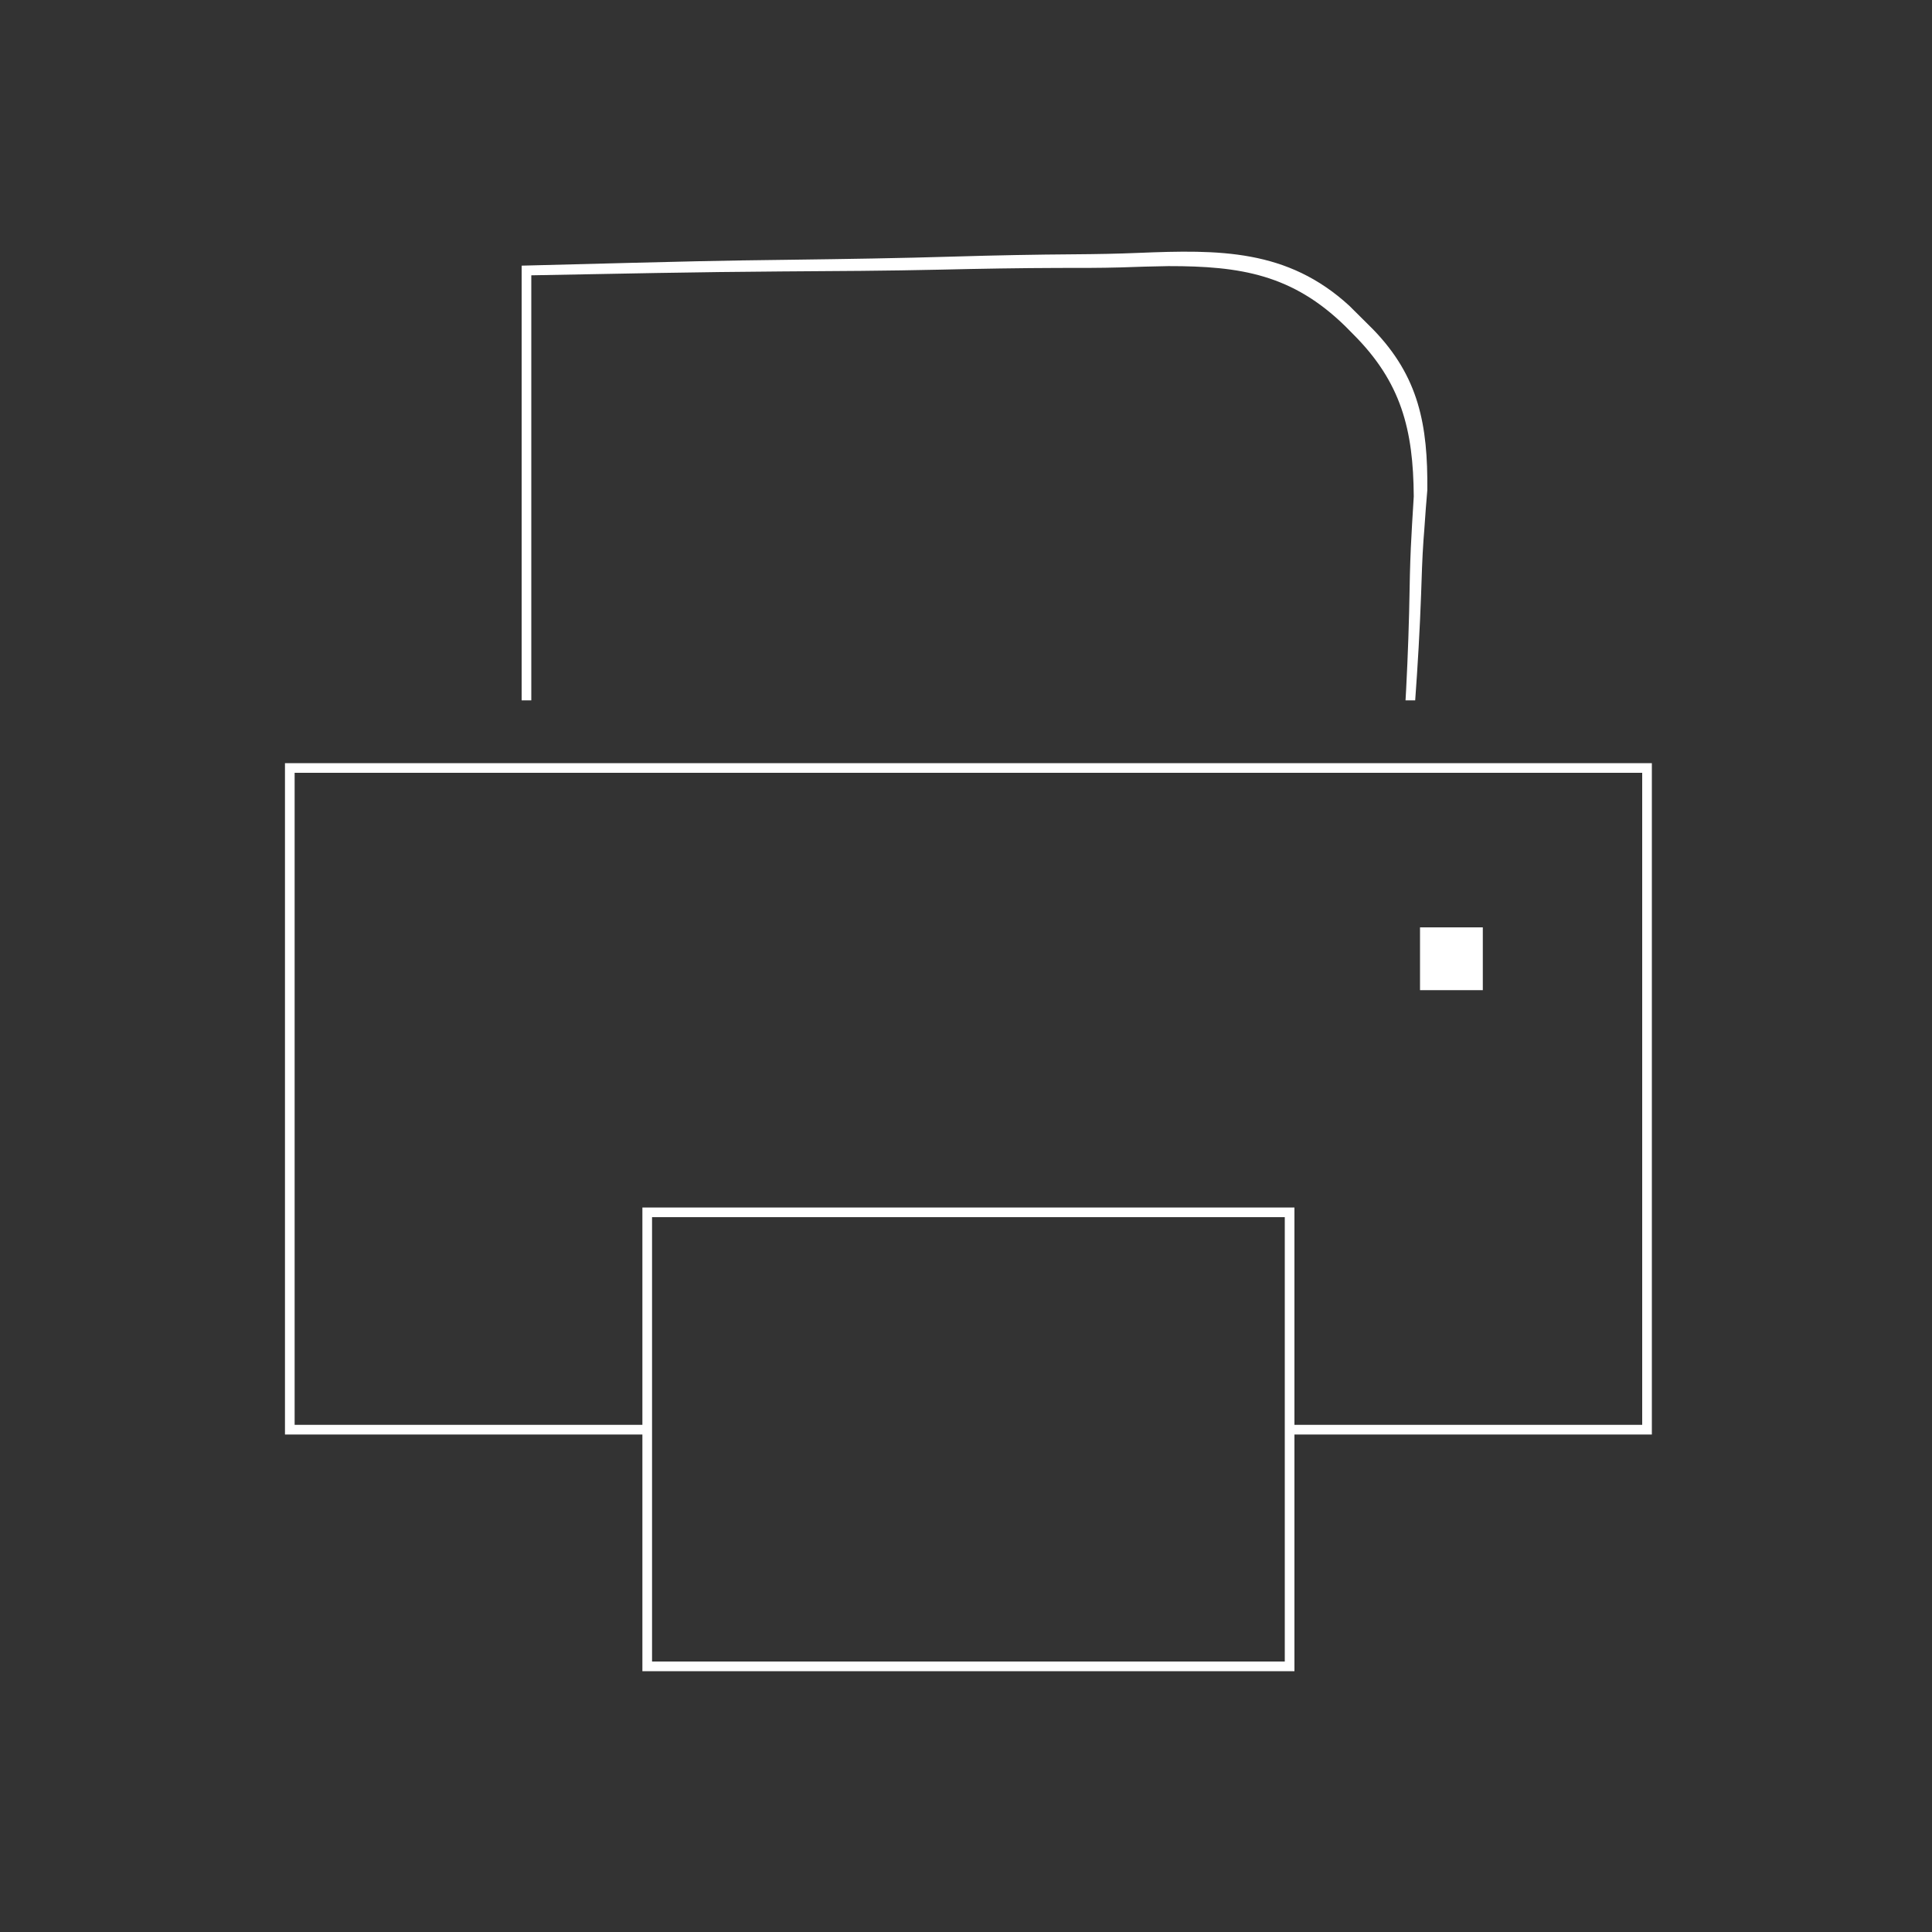 <?xml version="1.0" encoding="UTF-8"?>
<svg version="1.1" xmlns="http://www.w3.org/2000/svg" width="400" height="400">
<rect width="100%" height="100%" fill="#333333" stroke="none"/>
<path d="M0 0 C93.39 0 186.78 0 283 0 C283 45.87 283 91.74 283 139 C258.58 139 234.16 139 209 139 C209 155.17 209 171.34 209 188 C164.45 188 119.9 188 74 188 C74 171.83 74 155.66 74 139 C49.58 139 25.16 139 0 139 C0 93.13 0 47.26 0 0 Z M2 2 C2 46.55 2 91.1 2 137 C25.76 137 49.52 137 74 137 C74 122.15 74 107.3 74 92 C118.55 92 163.1 92 209 92 C209 106.85 209 121.7 209 137 C232.76 137 256.52 137 281 137 C281 92.45 281 47.9 281 2 C188.93 2 96.86 2 2 2 Z M76 94 C76 124.36 76 154.72 76 186 C119.23 186 162.46 186 207 186 C207 155.64 207 125.28 207 94 C163.77 94 120.54 94 76 94 Z " fill="#ffffff" transform="translate(59,158)"/>
<path d="M0 0 C39.116 -1.008 39.116 -1.008 55.654 -1.221 C67.024 -1.368 78.389 -1.541 89.755 -1.886 C98.037 -2.137 106.316 -2.297 114.603 -2.352 C118.982 -2.384 123.35 -2.459 127.725 -2.643 C144.365 -3.317 158.511 -3.48 171.358 8.302 C172.477 9.396 173.587 10.499 174.688 11.611 C175.213 12.134 175.738 12.656 176.279 13.194 C185.79 22.995 187.634 33.051 187.512 46.475 C187.408 47.738 187.304 49.001 187.197 50.303 C187.092 51.754 186.988 53.205 186.886 54.657 C186.83 55.38 186.774 56.103 186.717 56.848 C186.455 60.6 186.346 64.357 186.221 68.115 C185.957 75.422 185.534 82.707 185 90 C184.34 90 183.68 90 183 90 C183.041 89.264 183.082 88.528 183.124 87.77 C183.492 80.714 183.736 73.665 183.852 66.601 C183.916 62.97 184.022 59.352 184.238 55.727 C184.275 55.019 184.313 54.31 184.351 53.58 C184.457 51.65 184.579 49.721 184.703 47.791 C184.608 33.974 182.127 24.125 172.119 14.152 C171.602 13.629 171.084 13.105 170.551 12.566 C159.57 1.824 148.842 0.079 133.912 0.096 C130.628 0.14 127.348 0.25 124.066 0.365 C119.758 0.488 115.451 0.473 111.141 0.473 C103.022 0.495 94.909 0.637 86.792 0.826 C75.796 1.075 64.799 1.131 53.801 1.199 C36.529 1.311 19.272 1.676 2 2 C2 31.04 2 60.08 2 90 C1.34 90 0.68 90 0 90 C0 60.3 0 30.6 0 0 Z " fill="#ffffff" transform="translate(108,55)"/>
<path d="M0 0 C4.29 0 8.58 0 13 0 C13 4.29 13 8.58 13 13 C8.71 13 4.42 13 0 13 C0 8.71 0 4.42 0 0 Z " fill="#ffffff" transform="translate(294,192)"/>
</svg>
